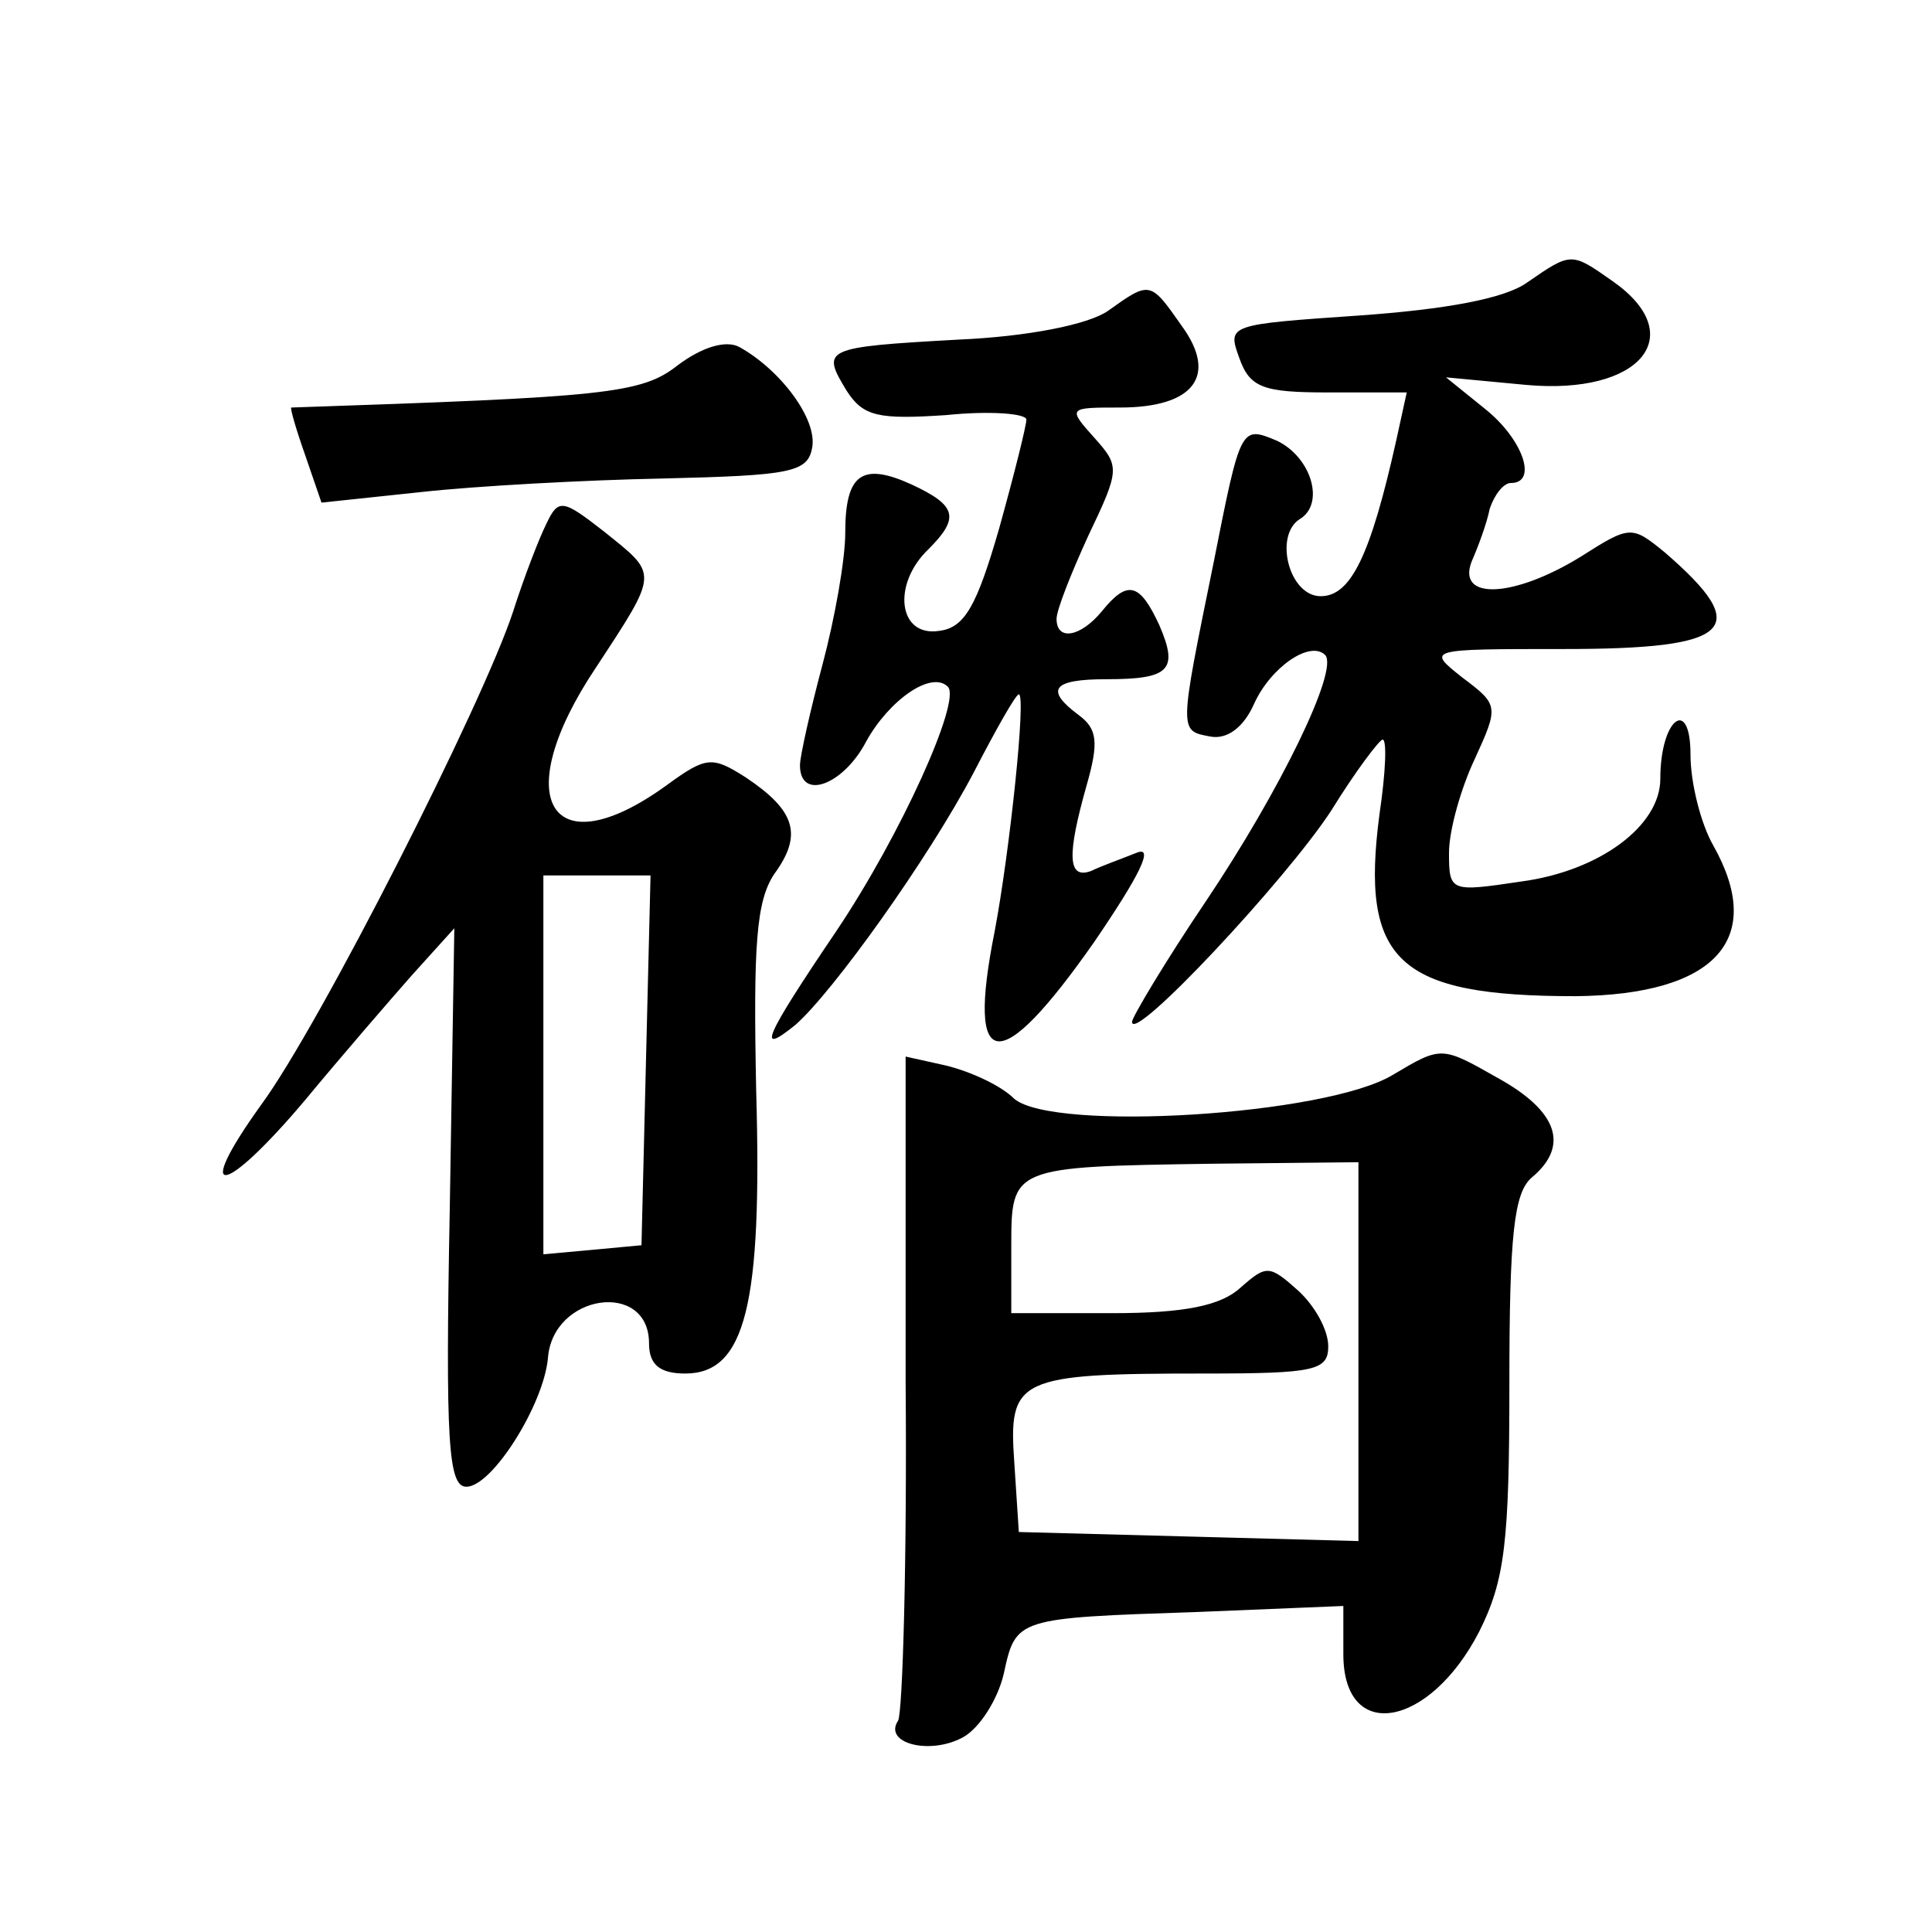 <?xml version="1.0" standalone="no"?>
<!DOCTYPE svg PUBLIC "-//W3C//DTD SVG 20010904//EN"
 "http://www.w3.org/TR/2001/REC-SVG-20010904/DTD/svg10.dtd">
<svg version="1.0" xmlns="http://www.w3.org/2000/svg"
 width="128pt" height="128pt" viewBox="0 0 128 128"
 preserveAspectRatio="xMidYMid meet">
<g transform="translate(0,128) scale(0.1,-0.1)"
fill="#0" stroke="none">
<path d="M1012 1093 c-15 -11 -55 -18 -111 -22 -87 -6 -88 -6 -80 -28 7 -20 16
-23 59 -23 l52 0 -7 -32 c-17 -76 -30 -103 -50 -103 -21 0 -31 40 -14 51 17 10
8 41 -15 52 -24 10 -24 10 -42 -81 -23 -113 -23 -111 -2 -115 11 -2 22 6 29 22
11 24 37 42 47 32 9 -10 -30 -90 -79 -163 -27 -40 -49 -77 -49 -80 0 -15 102 94
132 140 16 26 32 47 34 47 3 0 2 -22 -2 -49 -13 -98 12 -121 130 -121 93 1 126
38 91 100 -8 14 -15 41 -15 60 0 39 -20 24 -20 -16 0 -31 -40 -61 -92 -68 -47 -7
-48 -7 -48 19 0 15 8 43 17 62 16 35 16 36 -8 54 -24 19 -24 19 67 19 112 0 126
13 67 64 -22 18 -23 18 -56 -3 -44 -27 -82 -29 -72 -3 4 9 10 25 12 35 3 9 9 17
14 17 18 0 8 29 -17 49 l-26 21 53 -5 c76 -7 109 33 57 69 -27 19 -27 19 -56 -1z
M734 1074 c-13 -9 -53 -17 -99 -19 -90 -5 -91 -6 -74 -34 11 -17 21 -19 66 -16
29 3 53 1 53 -3 0 -4 -8 -36 -18 -72 -15 -52 -23 -66 -40 -68 -27 -4 -31 31 -7
54 21 21 19 29 -11 43 -33 15 -44 7 -44 -32 0 -18 -7 -57 -15 -87 -8 -30 -15 -61
-15 -67 0 -24 29 -13 44 16 15 27 43 47 54 36 9 -9 -31 -98 -74 -162 -48 -71 -53
-83 -27 -62 25 22 88 110 118 167 15 29 28 52 30 52 5 0 -6 -104 -16 -157 -19 -95
3 -97 66 -7 30 44 40 64 28 59 -10 -4 -24 -9 -30 -12 -16 -6 -16 11 -3 57 8 28
7 37 -5 46 -23 17 -18 24 18 24 42 0 48 6 35 36 -13 28 -21 30 -38 9 -14 -17 -30
-20 -30 -5 0 6 10 31 21 55 21 44 21 46 4 65 -18 20 -17 20 17 20 49 0 65 21 41
54 -21 30 -21 30 -49 10z M449 1038 c-24 -19 -48 -21 -256 -28 -1 0 3 -14 9 -31
l11 -32 66 7 c36 4 109 8 161 9 83 2 95 4 98 20 4 19 -21 52 -48 67 -9 5 -25 0
-41 -12z M362 933 c-5 -10 -15 -36 -22 -58 -20 -61 -128 -274 -167 -327 -46 -64
-25 -61 29 3 24 29 56 66 71 83 l28 31 -3 -185 c-3 -156 -1 -185 11 -185 17 0 51
54 54 85 3 43 67 52 67 10 0 -14 7 -20 24 -20 40 0 51 46 47 187 -2 97 0 126 12
144 19 26 14 42 -19 64 -22 14 -26 14 -52 -5 -77 -56 -106 -10 -47 78 42 64 41
61 5 90 -27 21 -30 22 -38 5z m66 -355 l-3 -123 -32 -3 -33 -3 0 125 0 126 35 0
36 0 -3 -122z M923 568 c-44 -27 -225 -38 -251 -16 -9 9 -29 18 -45 22 l-27 6 0
-215 c1 -118 -2 -220 -5 -225 -10 -15 21 -23 43 -11 11 6 23 25 27 42 8 37 8 37
128 41 l97 4 0 -32 c0 -59 57 -49 90 15 17 34 20 59 20 164 0 99 3 127 15 137 25
21 17 44 -23 66 -37 21 -37 21 -69 2z m-23 -183 l0 -126 -112 3 -113 3 -3 46 c-4
56 2 59 126 59 73 0 82 2 82 18 0 11 -9 27 -20 37 -19 17 -21 17 -38 2 -13 -12
-37 -17 -85 -17 l-67 0 0 44 c0 53 0 53 133 55 l97 1 0 -125z"/>
</g>
</svg>
